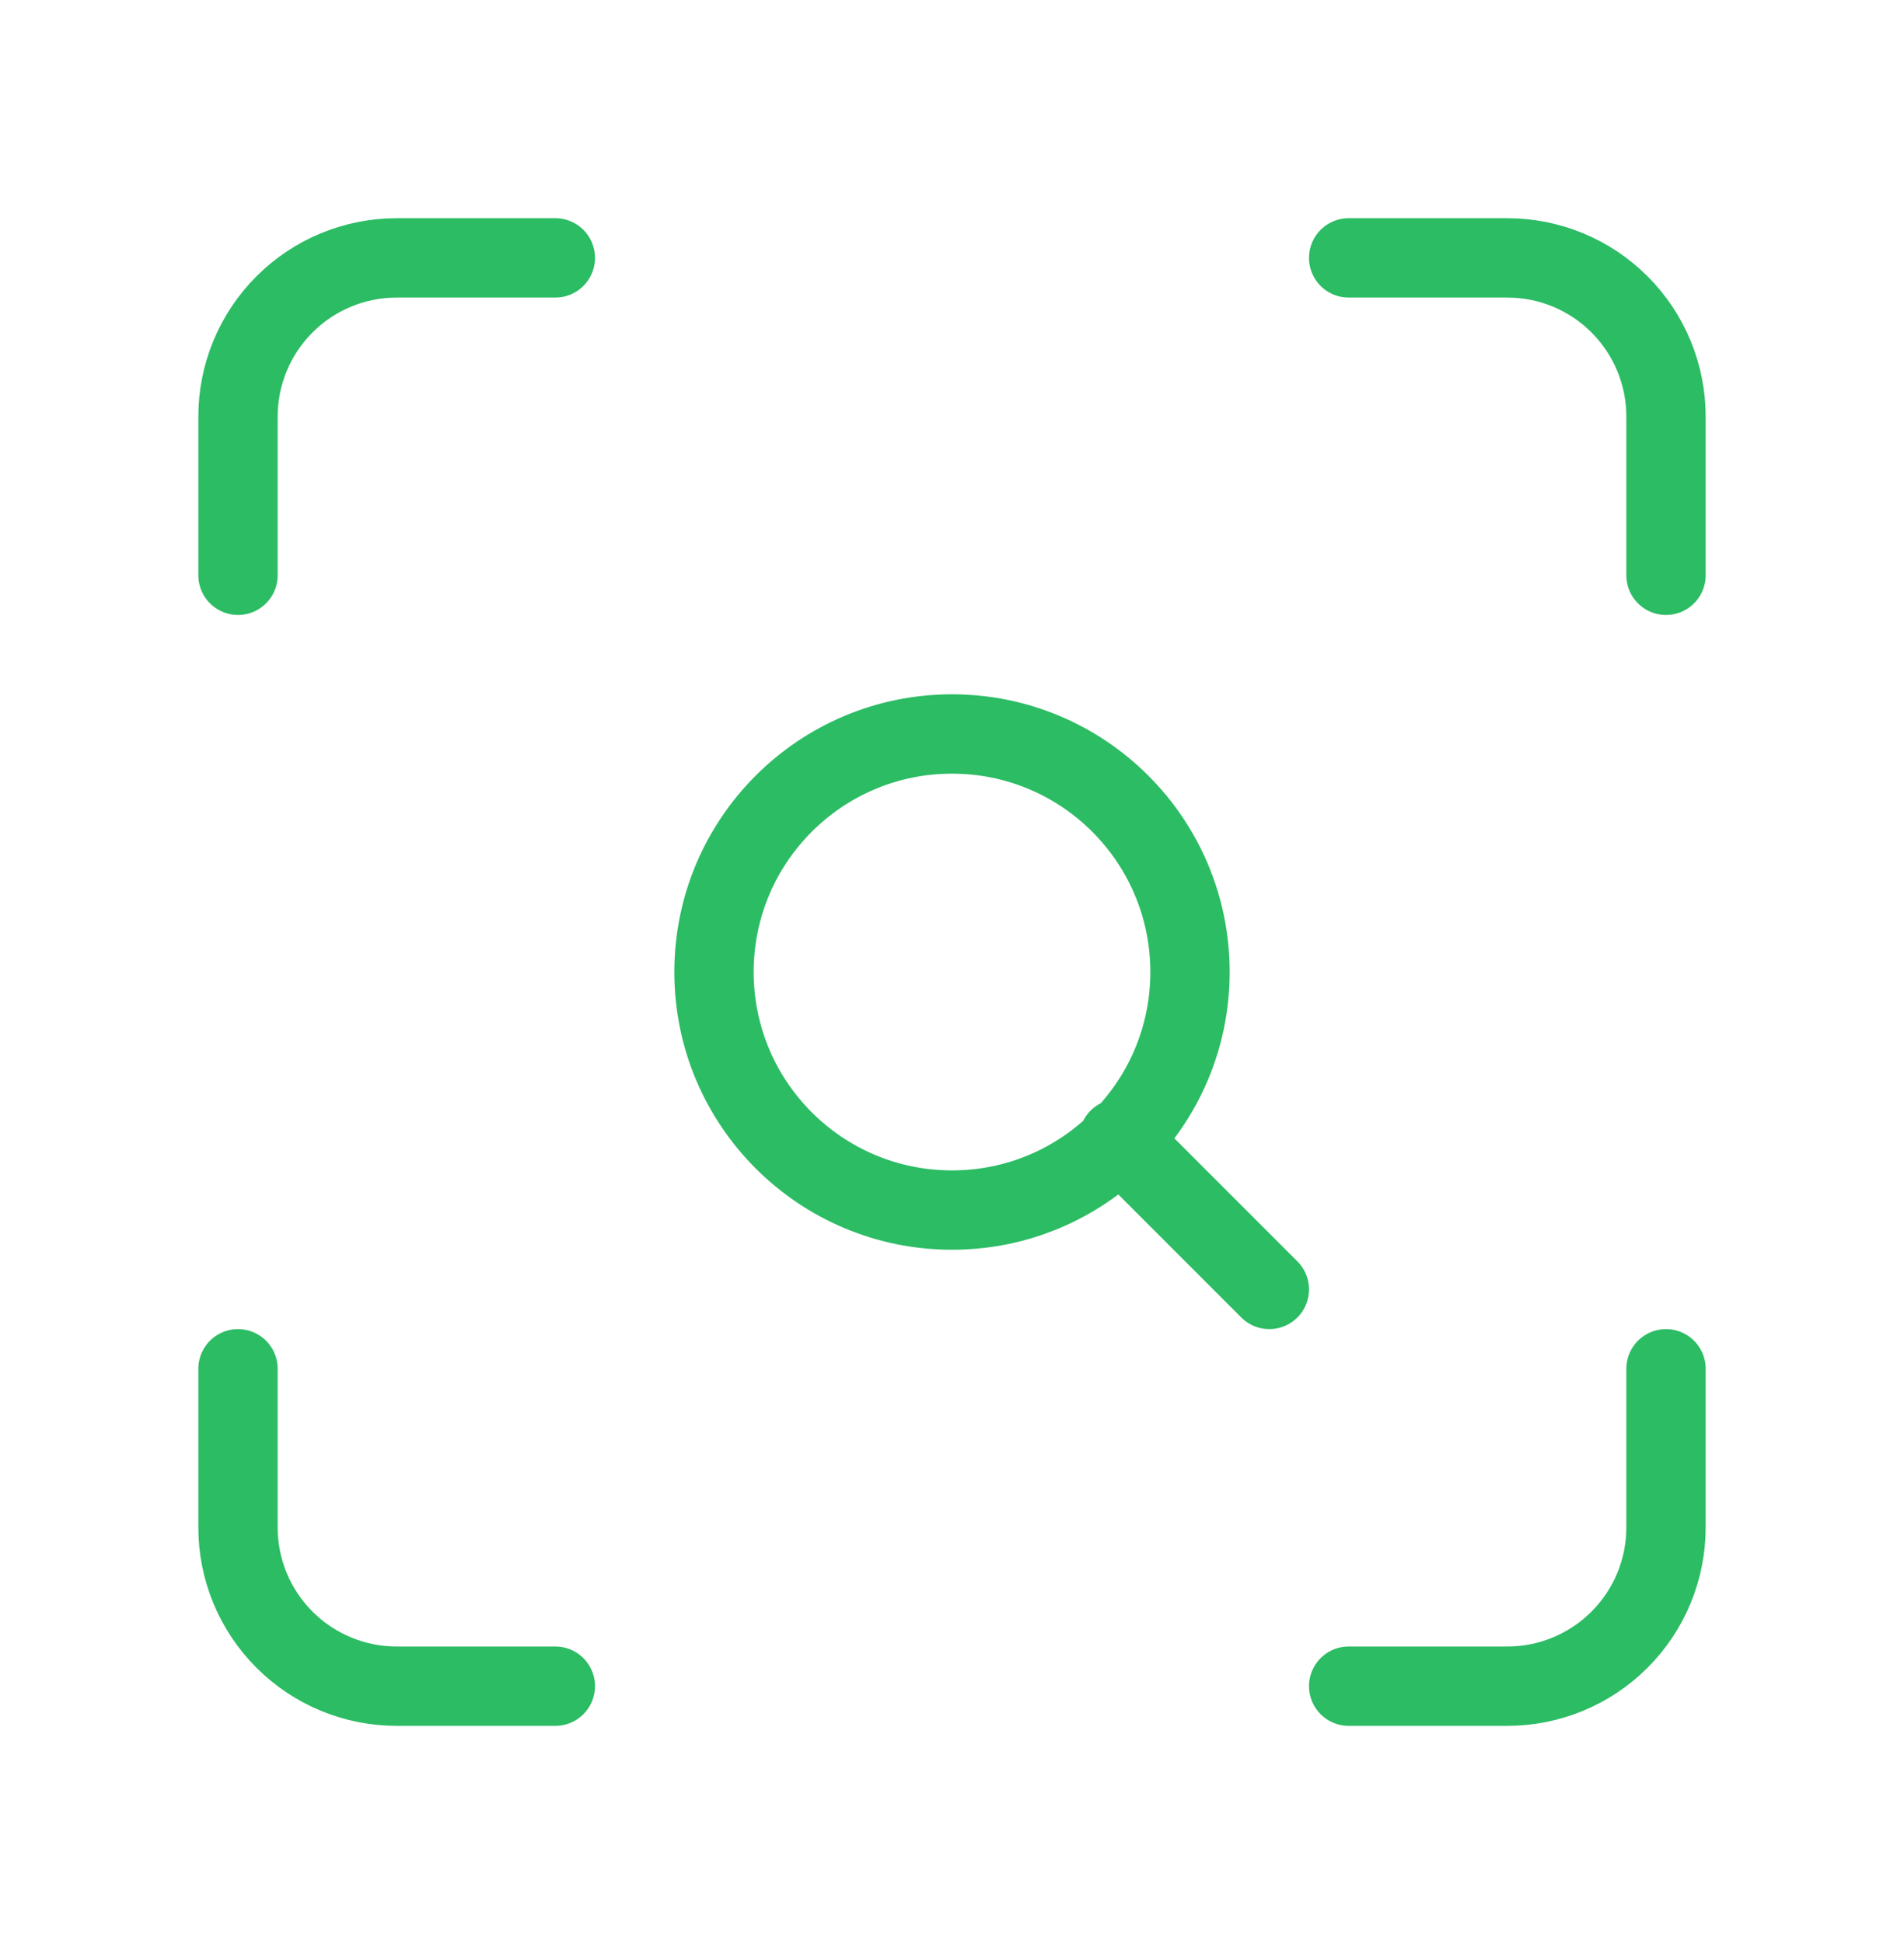 <?xml version="1.0" encoding="UTF-8"?>
<svg xmlns="http://www.w3.org/2000/svg" width="48" height="49" viewBox="0 0 48 49" fill="none">
  <path d="M6 14.5V10.5C6 9.439 6.421 8.422 7.172 7.672C7.922 6.921 8.939 6.5 10 6.5H14M34 6.5H38C39.061 6.5 40.078 6.921 40.828 7.672C41.579 8.422 42 9.439 42 10.5V14.5M42 34.5V38.5C42 39.561 41.579 40.578 40.828 41.328C40.078 42.079 39.061 42.5 38 42.5H34M14 42.5H10C8.939 42.5 7.922 42.079 7.172 41.328C6.421 40.578 6 39.561 6 38.5V34.5M32 32.5L28.2 28.7M30 24.5C30 27.814 27.314 30.5 24 30.5C20.686 30.5 18 27.814 18 24.5C18 21.186 20.686 18.5 24 18.5C27.314 18.5 30 21.186 30 24.5Z" stroke="#2CBC64" stroke-width="2" stroke-linecap="round" stroke-linejoin="round"></path>
</svg>
